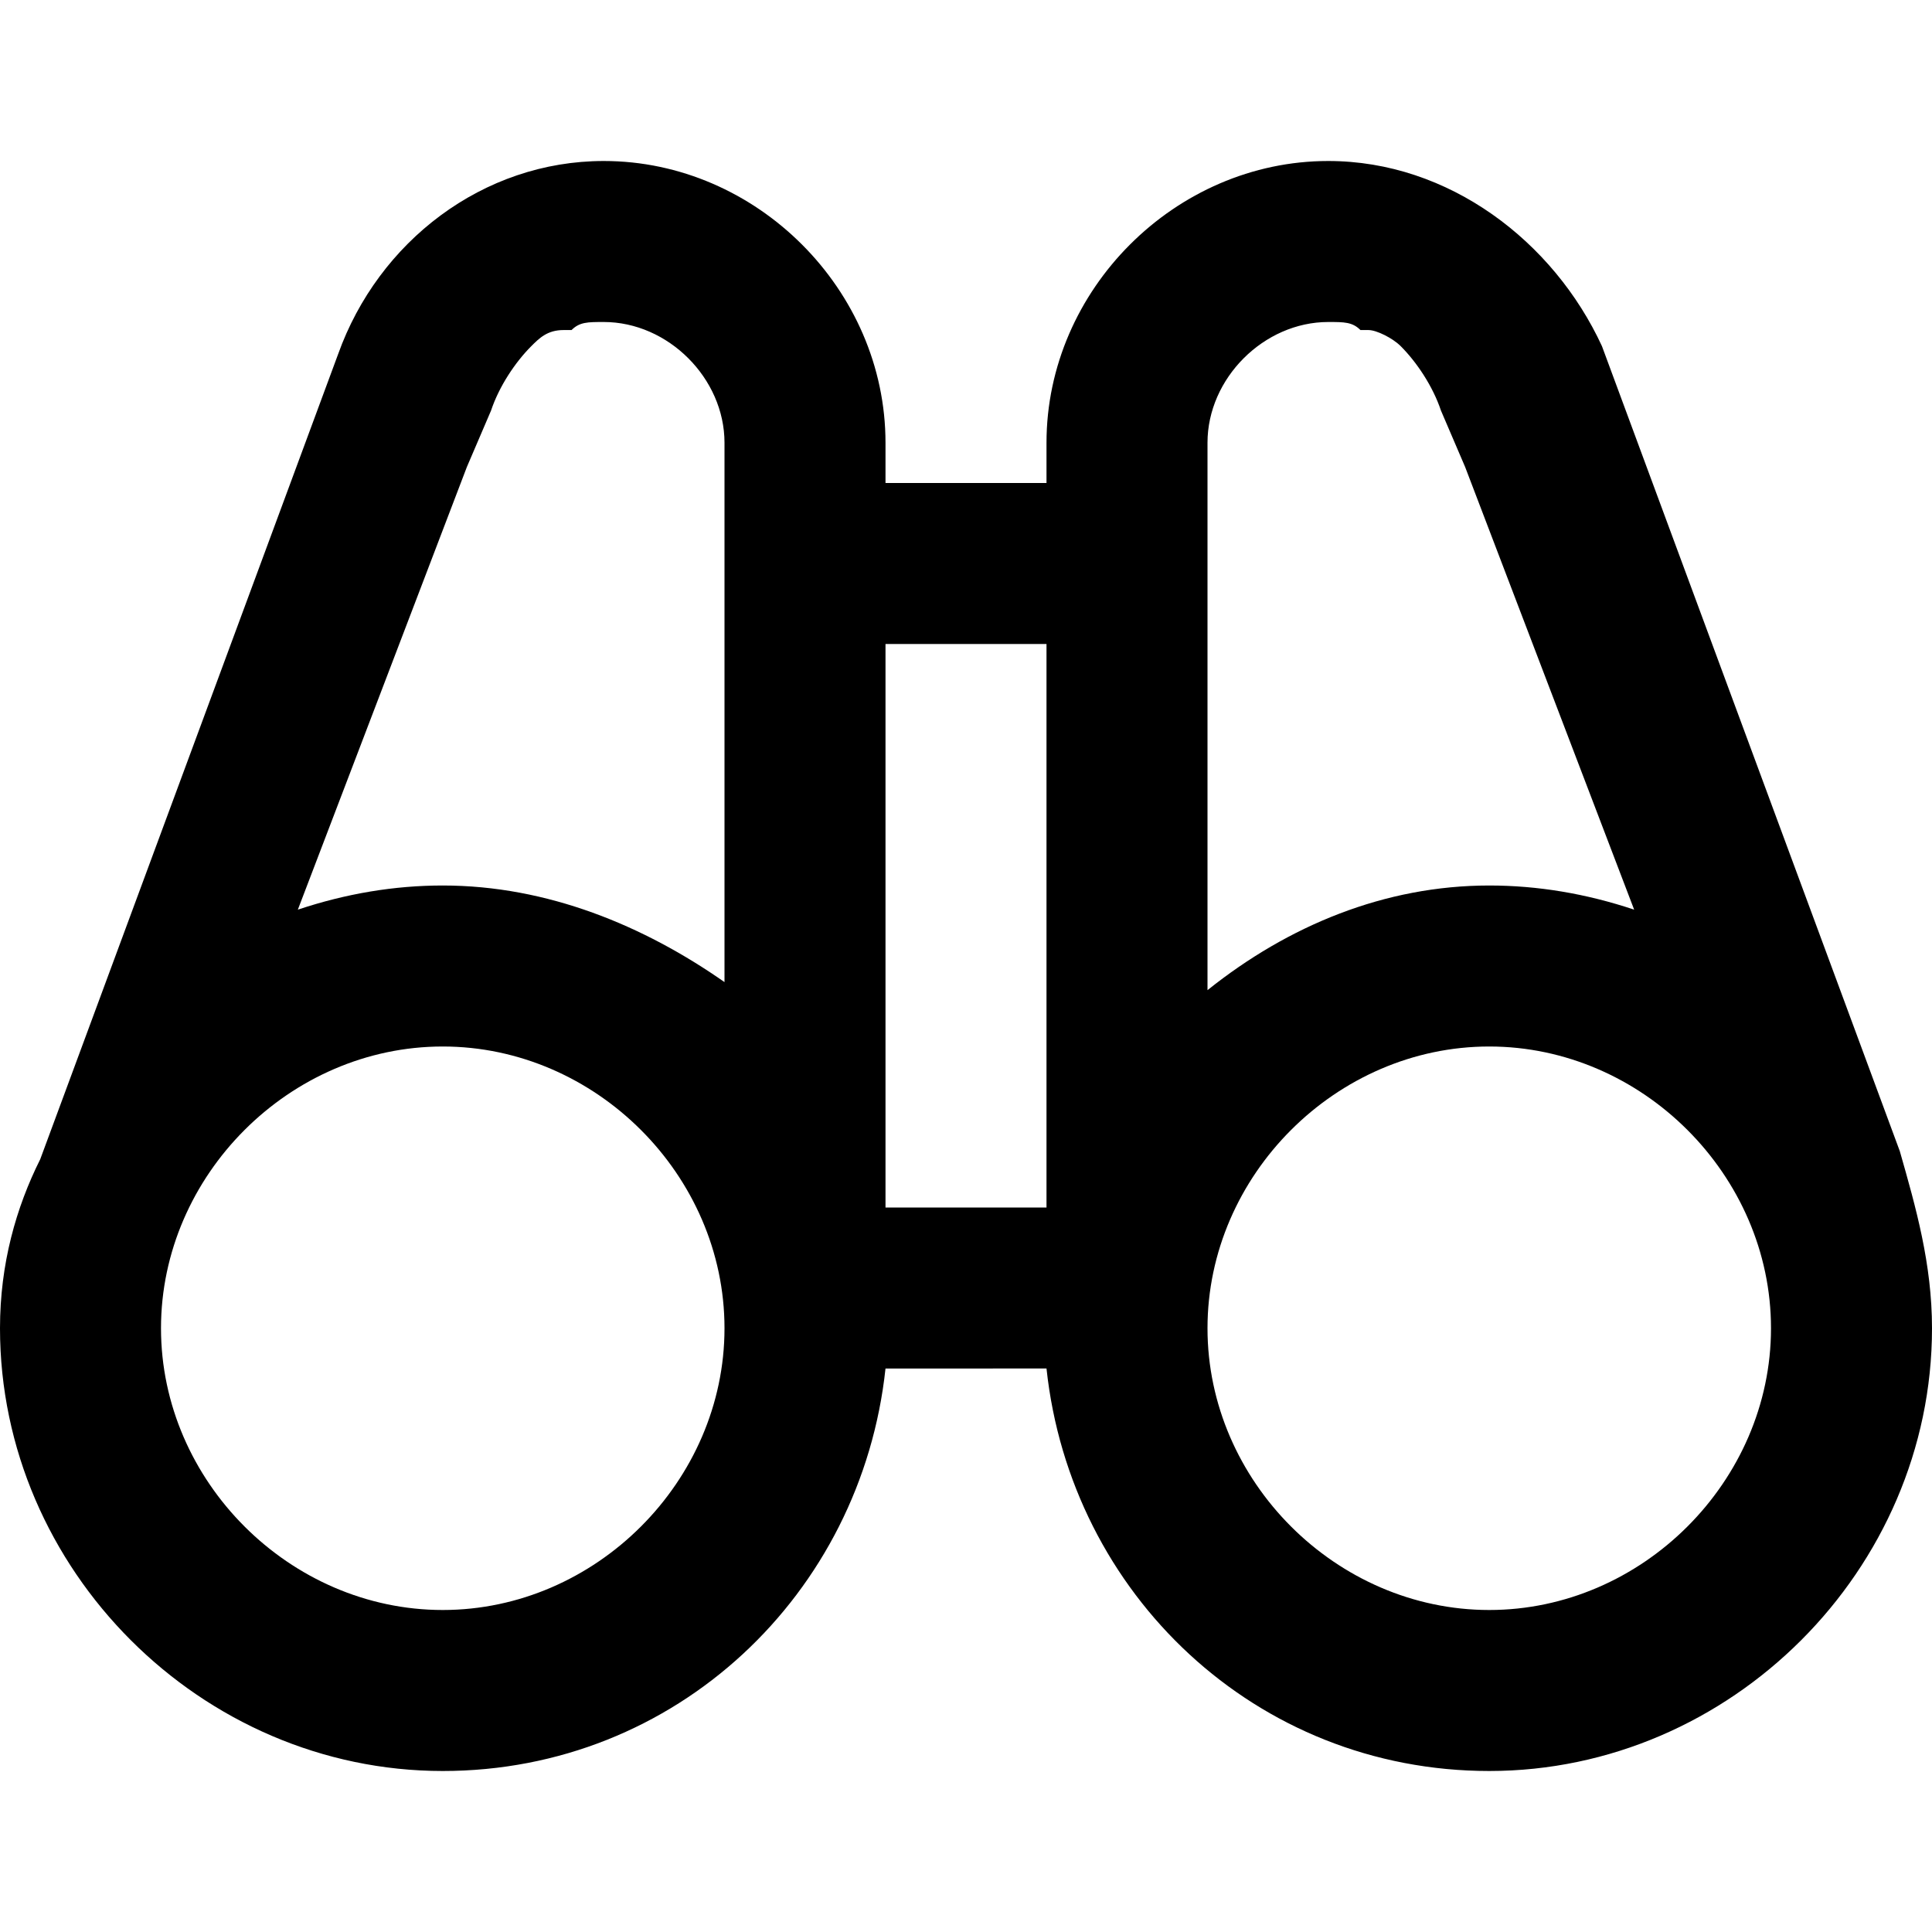 <?xml version="1.0" encoding="utf-8"?>

<!-- Uploaded to: SVG Repo, www.svgrepo.com, Generator: SVG Repo Mixer Tools -->
<svg fill="#000000" height="800px" width="800px" version="1.1" xmlns="http://www.w3.org/2000/svg" xmlns:xlink="http://www.w3.org/1999/xlink"
	 viewBox="0 0 24 24" xml:space="preserve">
<g id="overview_1_">
	<path d="M23.6,14.3l-3.7-10l0,0C19.3,3,18,2,16.5,2C14.6,2,13,3.6,13,5.5V6h-2V5.5C11,3.6,9.4,2,7.5,2C6,2,4.7,3,4.2,4.4l0,0
		l-3.7,10C0.2,15,0,15.7,0,16.5c0,3,2.5,5.5,5.5,5.5c2.9,0,5.2-2.2,5.5-5H13c0.3,2.8,2.6,5,5.5,5c3,0,5.5-2.5,5.5-5.5
		C24,15.7,23.8,15,23.6,14.3z M5.5,20C3.6,20,2,18.4,2,16.5S3.6,13,5.5,13S9,14.6,9,16.5S7.4,20,5.5,20z M9,8.6v3.6
		C8,11.5,6.8,11,5.5,11c-0.6,0-1.2,0.1-1.8,0.3l2.1-5.5l0.3-0.7l0,0c0,0,0,0,0,0c0.1-0.3,0.3-0.6,0.5-0.8c0,0,0,0,0,0
		C6.7,4.2,6.8,4.1,7,4.1c0,0,0,0,0.1,0C7.2,4,7.3,4,7.5,4C8.3,4,9,4.7,9,5.5V8.6z M13,8v7h-2V8H13z M15,8.6V5.5
		C15,4.7,15.7,4,16.5,4c0.2,0,0.3,0,0.4,0.1c0,0,0,0,0.1,0c0.1,0,0.3,0.1,0.4,0.2c0,0,0,0,0,0c0.2,0.2,0.4,0.5,0.5,0.8c0,0,0,0,0,0
		l0,0l0.3,0.7l2.1,5.5c-0.6-0.2-1.2-0.3-1.8-0.3c-1.3,0-2.5,0.5-3.5,1.3V8.6z M18.5,20c-1.9,0-3.5-1.6-3.5-3.5s1.6-3.5,3.5-3.5
		s3.5,1.6,3.5,3.5S20.4,20,18.5,20z"/>
</g>
</svg>
